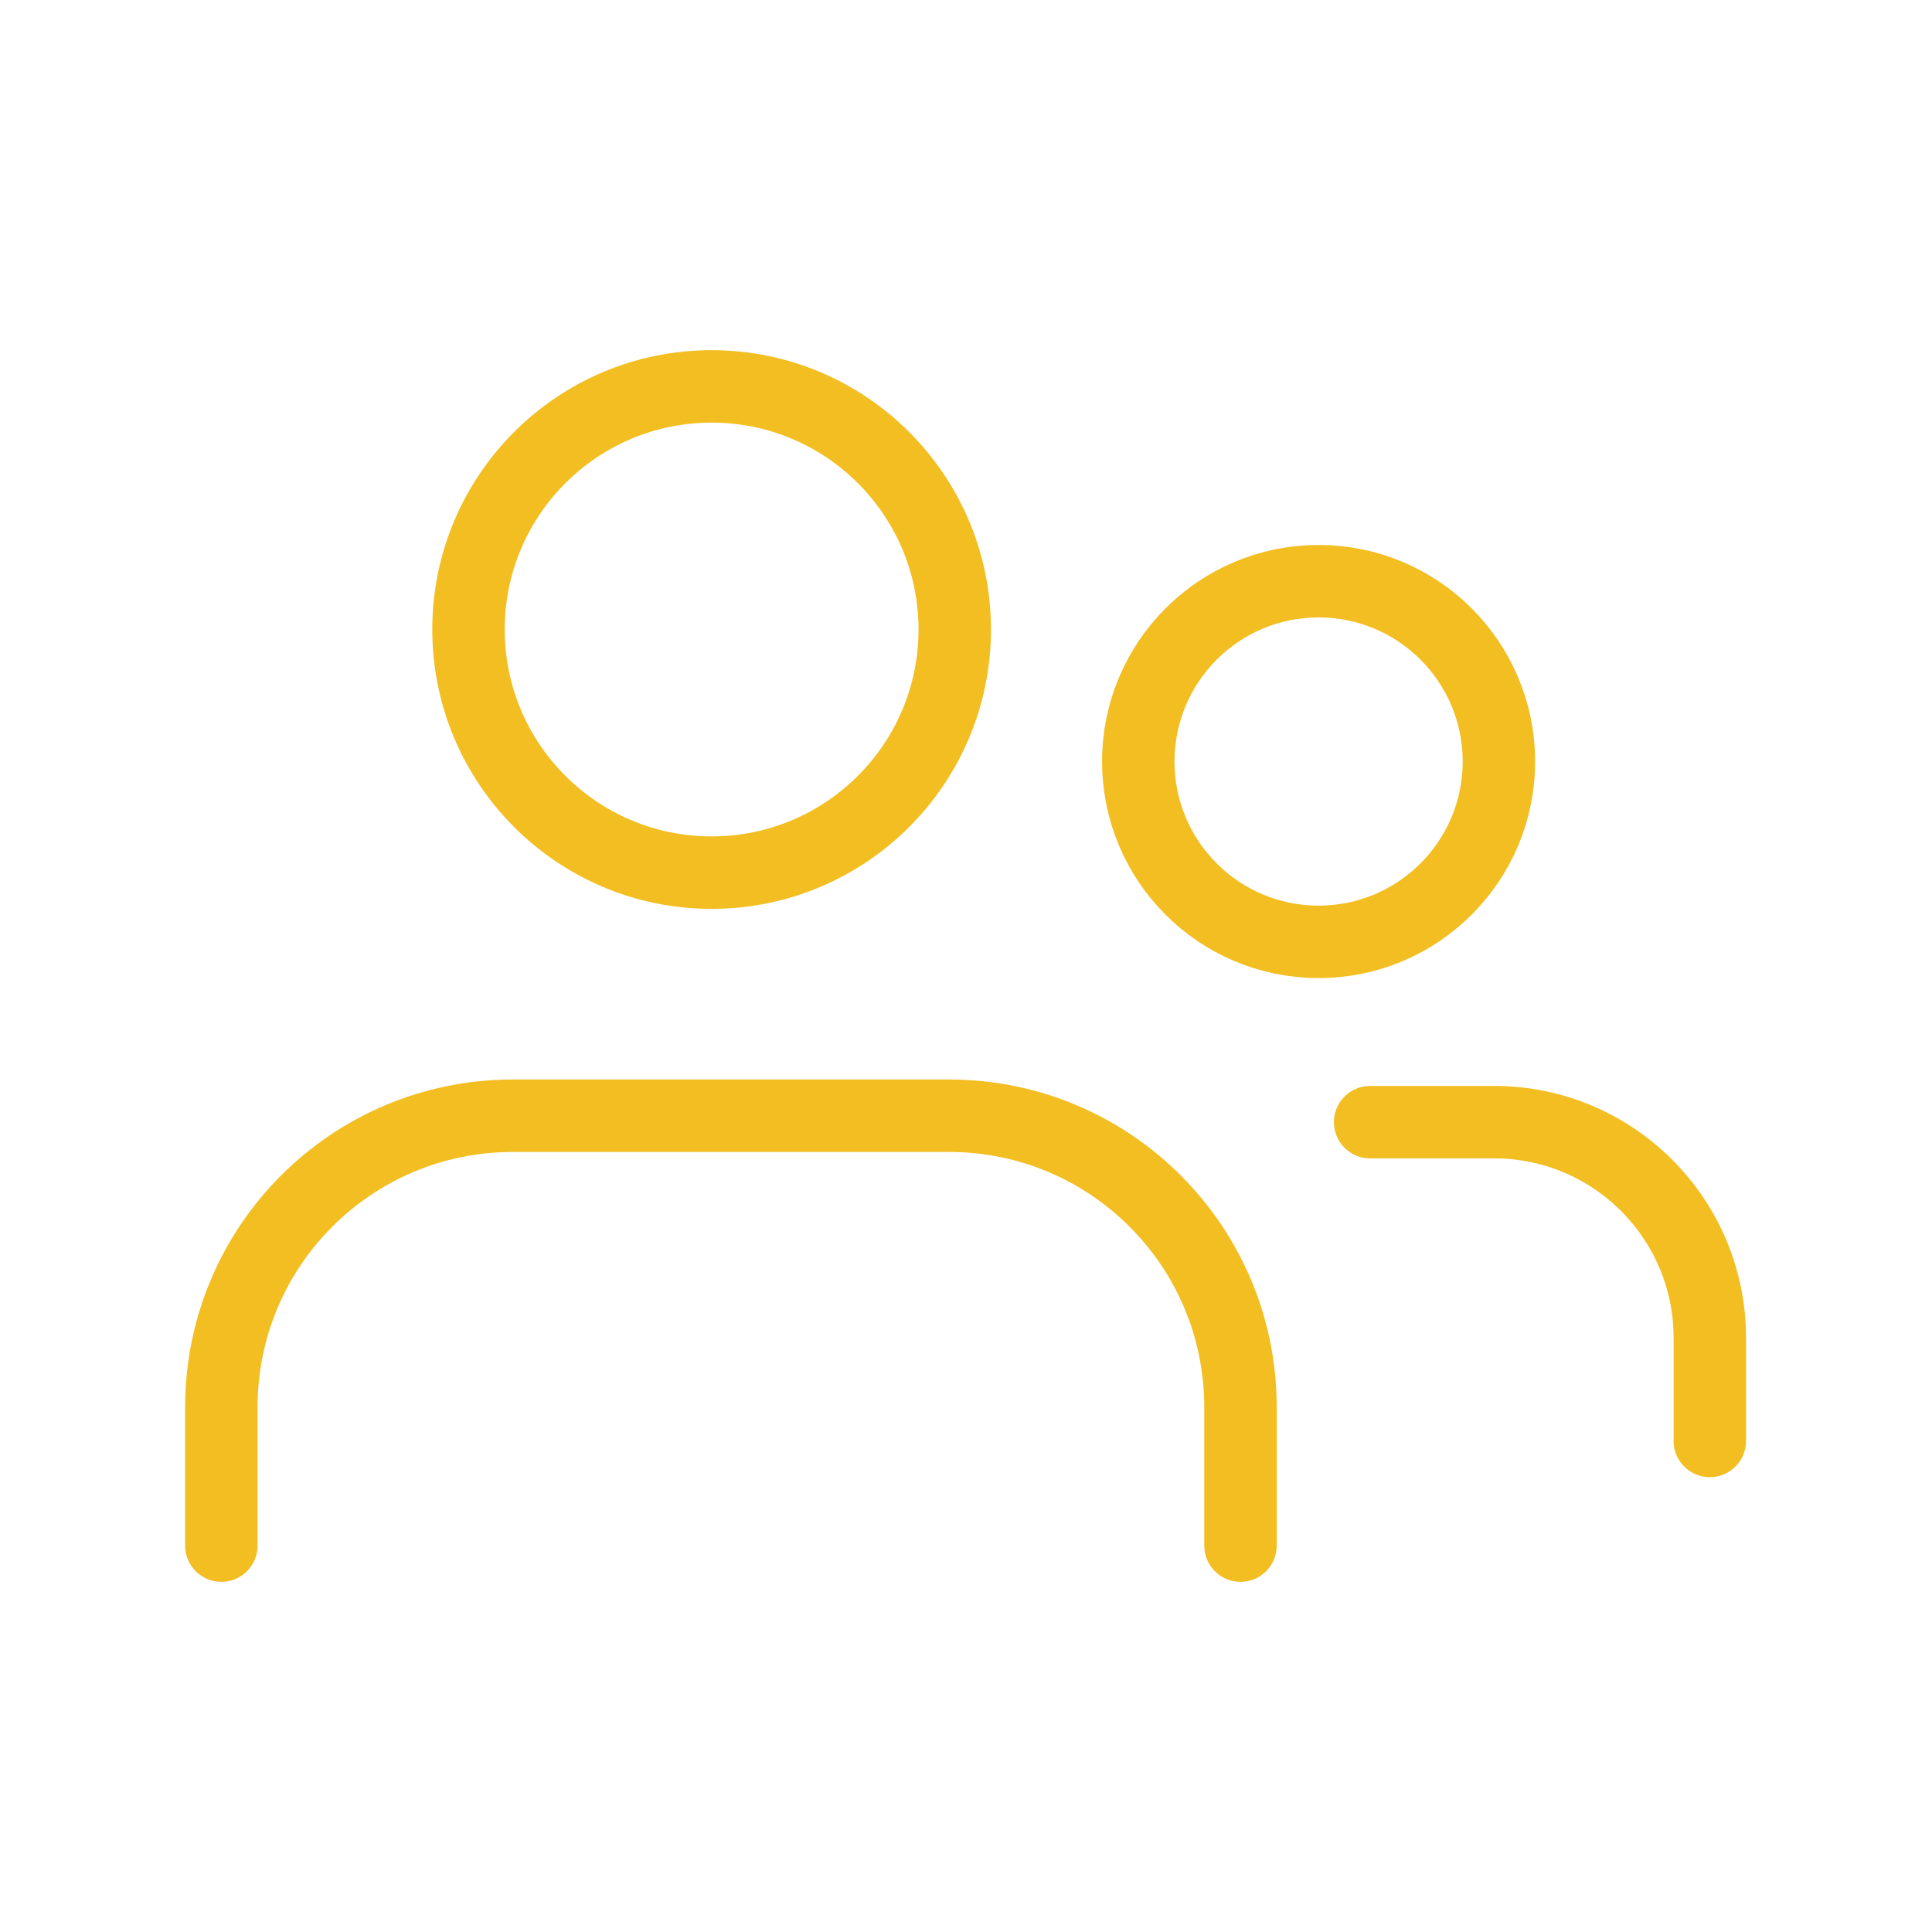 <?xml version="1.0" encoding="UTF-8"?> <svg xmlns="http://www.w3.org/2000/svg" width="40" height="40" viewBox="0 0 40 40" fill="none"> <path d="M14.733 18.067C17.513 18.067 19.767 15.813 19.767 13.033C19.767 10.254 17.513 8 14.733 8C11.954 8 9.7 10.254 9.7 13.033C9.7 15.813 11.954 18.067 14.733 18.067Z" stroke="#F2BE22" stroke-width="1.5" stroke-linecap="round" stroke-linejoin="round"></path> <path d="M4.583 32V29.133C4.583 25.8 7.283 23.1 10.617 23.1H19.65C22.983 23.1 25.683 25.8 25.683 29.133V32" stroke="#F2BE22" stroke-width="1.5" stroke-linecap="round" stroke-linejoin="round"></path> <path d="M27.3 19.5C29.362 19.5 31.033 17.828 31.033 15.767C31.033 13.705 29.362 12.033 27.3 12.033C25.238 12.033 23.567 13.705 23.567 15.767C23.567 17.828 25.238 19.5 27.3 19.5Z" stroke="#F2BE22" stroke-width="1.5" stroke-linecap="round" stroke-linejoin="round"></path> <path d="M28.367 23.233H30.933C33.4 23.233 35.4 25.233 35.4 27.7V29.833" stroke="#F2BE22" stroke-width="1.5" stroke-linecap="round" stroke-linejoin="round"></path> </svg> 